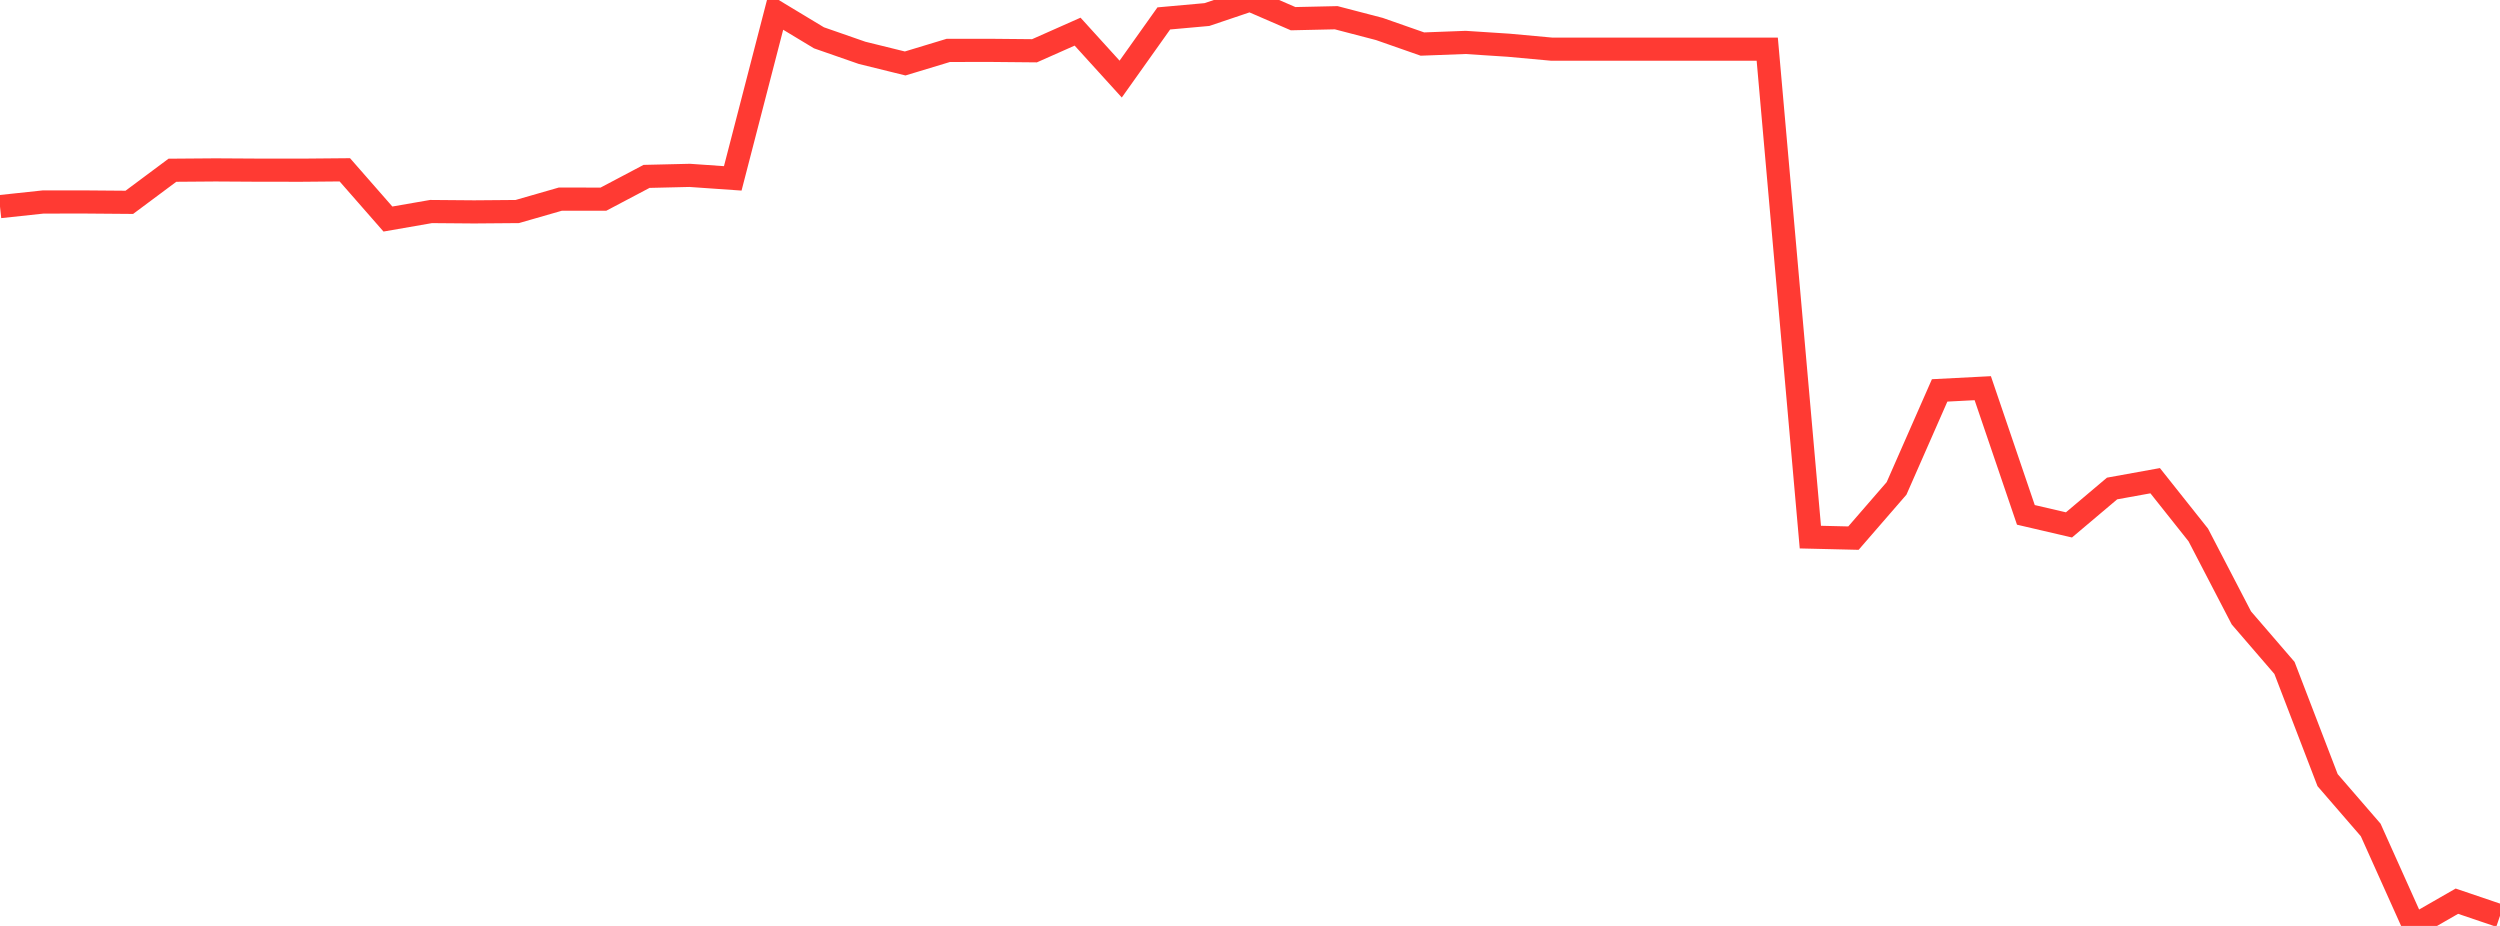 <?xml version="1.0" standalone="no"?>
<!DOCTYPE svg PUBLIC "-//W3C//DTD SVG 1.1//EN" "http://www.w3.org/Graphics/SVG/1.1/DTD/svg11.dtd">

<svg width="135" height="50" viewBox="0 0 135 50" preserveAspectRatio="none" 
  xmlns="http://www.w3.org/2000/svg"
  xmlns:xlink="http://www.w3.org/1999/xlink">


<polyline points="0.0, 11.157 2.328, 10.908 4.655, 10.907 6.983, 10.926 9.31, 9.193 11.638, 9.175 13.966, 9.189 16.293, 9.191 18.621, 9.17 20.948, 11.828 23.276, 11.423 25.603, 11.442 27.931, 11.423 30.259, 10.753 32.586, 10.754 34.914, 9.525 37.241, 9.47 39.569, 9.632 41.897, 0.638 44.224, 2.042 46.552, 2.853 48.879, 3.427 51.207, 2.722 53.534, 2.72 55.862, 2.742 58.19, 1.709 60.517, 4.271 62.845, 0.995 65.172, 0.786 67.5, 0.0 69.828, 1.009 72.155, 0.957 74.483, 1.564 76.81, 2.379 79.138, 2.291 81.466, 2.442 83.793, 2.655 86.121, 2.655 88.448, 2.655 90.776, 2.655 93.103, 2.655 95.431, 2.655 97.759, 29.004 100.086, 29.059 102.414, 26.374 104.741, 21.082 107.069, 20.962 109.397, 27.803 111.724, 28.345 114.052, 26.379 116.379, 25.958 118.707, 28.888 121.034, 33.367 123.362, 36.068 125.69, 42.127 128.017, 44.817 130.345, 50.0 132.672, 48.664 135.0, 49.454" fill="none" stroke="#ff3a33" stroke-width="1.25"/>

</svg>